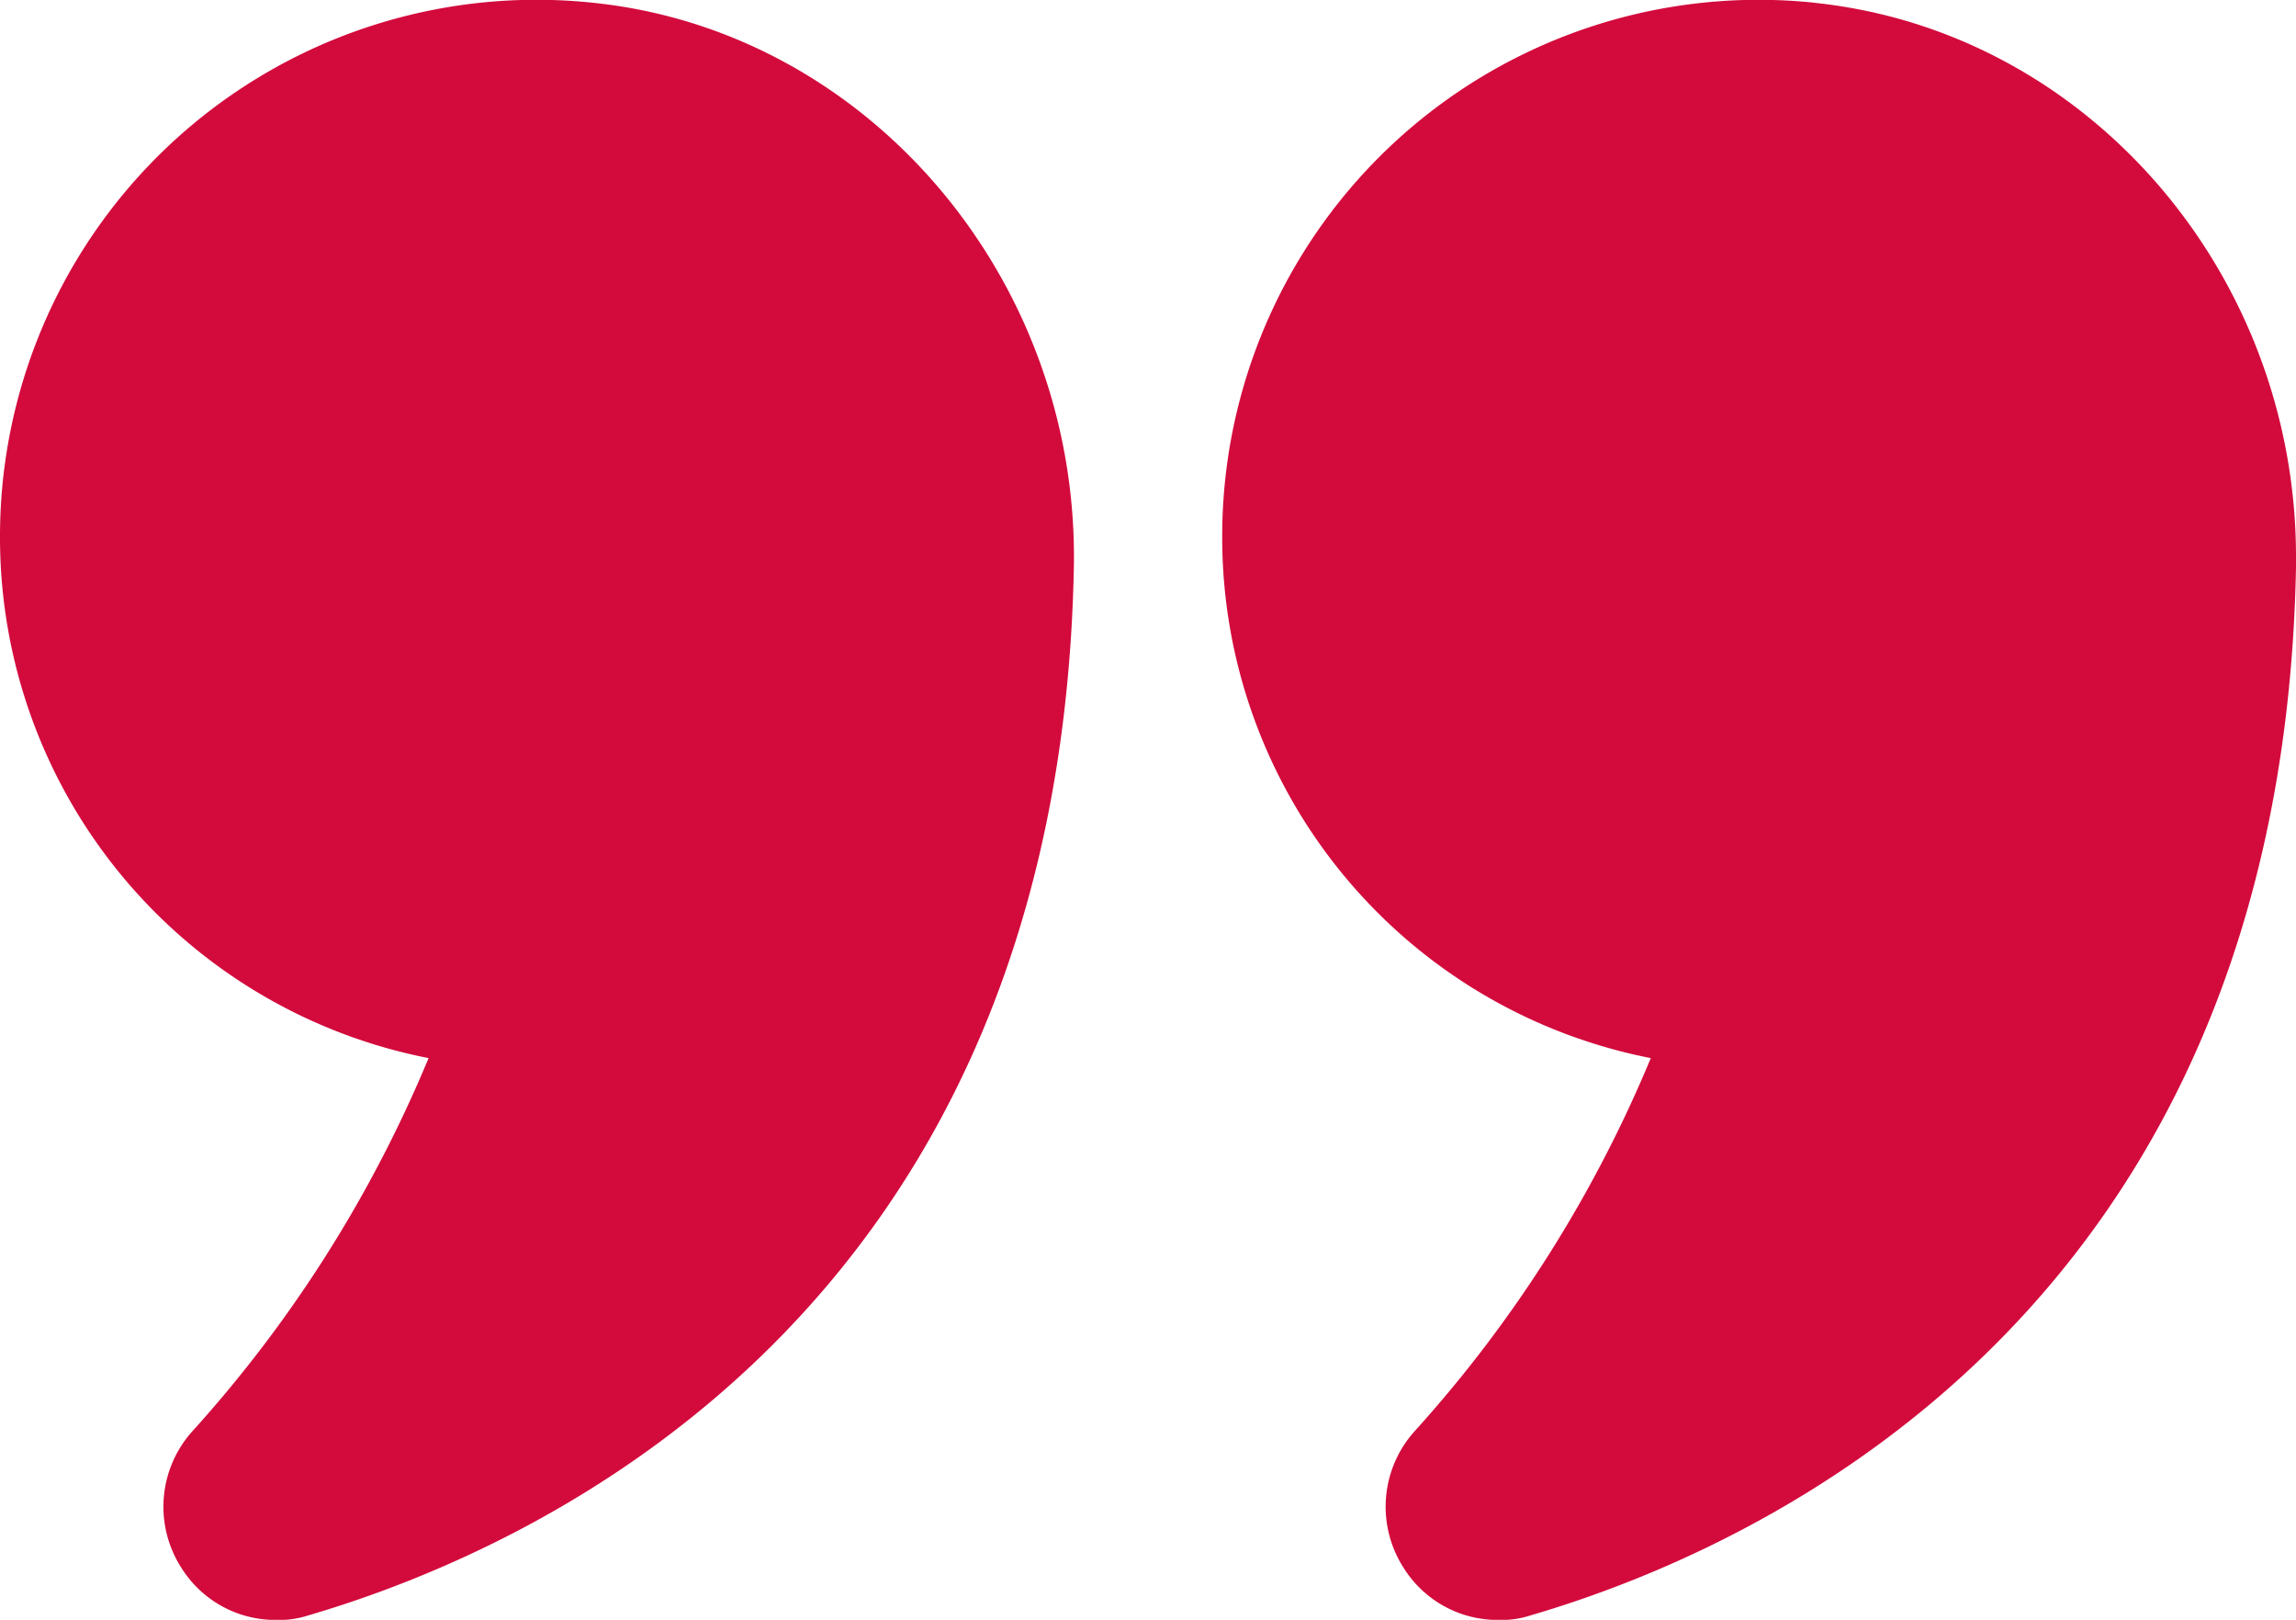 <svg id="guillemets" xmlns="http://www.w3.org/2000/svg" width="96.214" height="67.881" viewBox="0 0 96.214 67.881">
  <path id="Tracé_6278" data-name="Tracé 6278" d="M18.96,49.755A54.379,54.379,0,0,1,9.05,65.406,4.731,4.731,0,0,0,8.6,71.115,4.645,4.645,0,0,0,12.578,73.3a3.914,3.914,0,0,0,1.347-.192C23.354,70.345,45.387,60.563,46,29.2c.224-12.091-8.627-22.482-20.141-23.669A22.483,22.483,0,0,0,1,27.914,22.23,22.23,0,0,0,18.96,49.755Z" transform="translate(-1 -5.414)" fill="#d30a3c"/>
  <path id="Tracé_6279" data-name="Tracé 6279" d="M41.794,5.529A22.478,22.478,0,0,0,16.97,27.914,22.23,22.23,0,0,0,34.93,49.755a54.382,54.382,0,0,1-9.91,15.651,4.73,4.73,0,0,0-.449,5.709A4.644,4.644,0,0,0,28.548,73.3a3.913,3.913,0,0,0,1.347-.192c9.429-2.758,31.462-12.54,32.072-43.906v-.449c0-11.9-8.755-22.033-20.173-23.22Z" transform="translate(34.247 -5.414)" fill="#d30a3c"/>
</svg>
